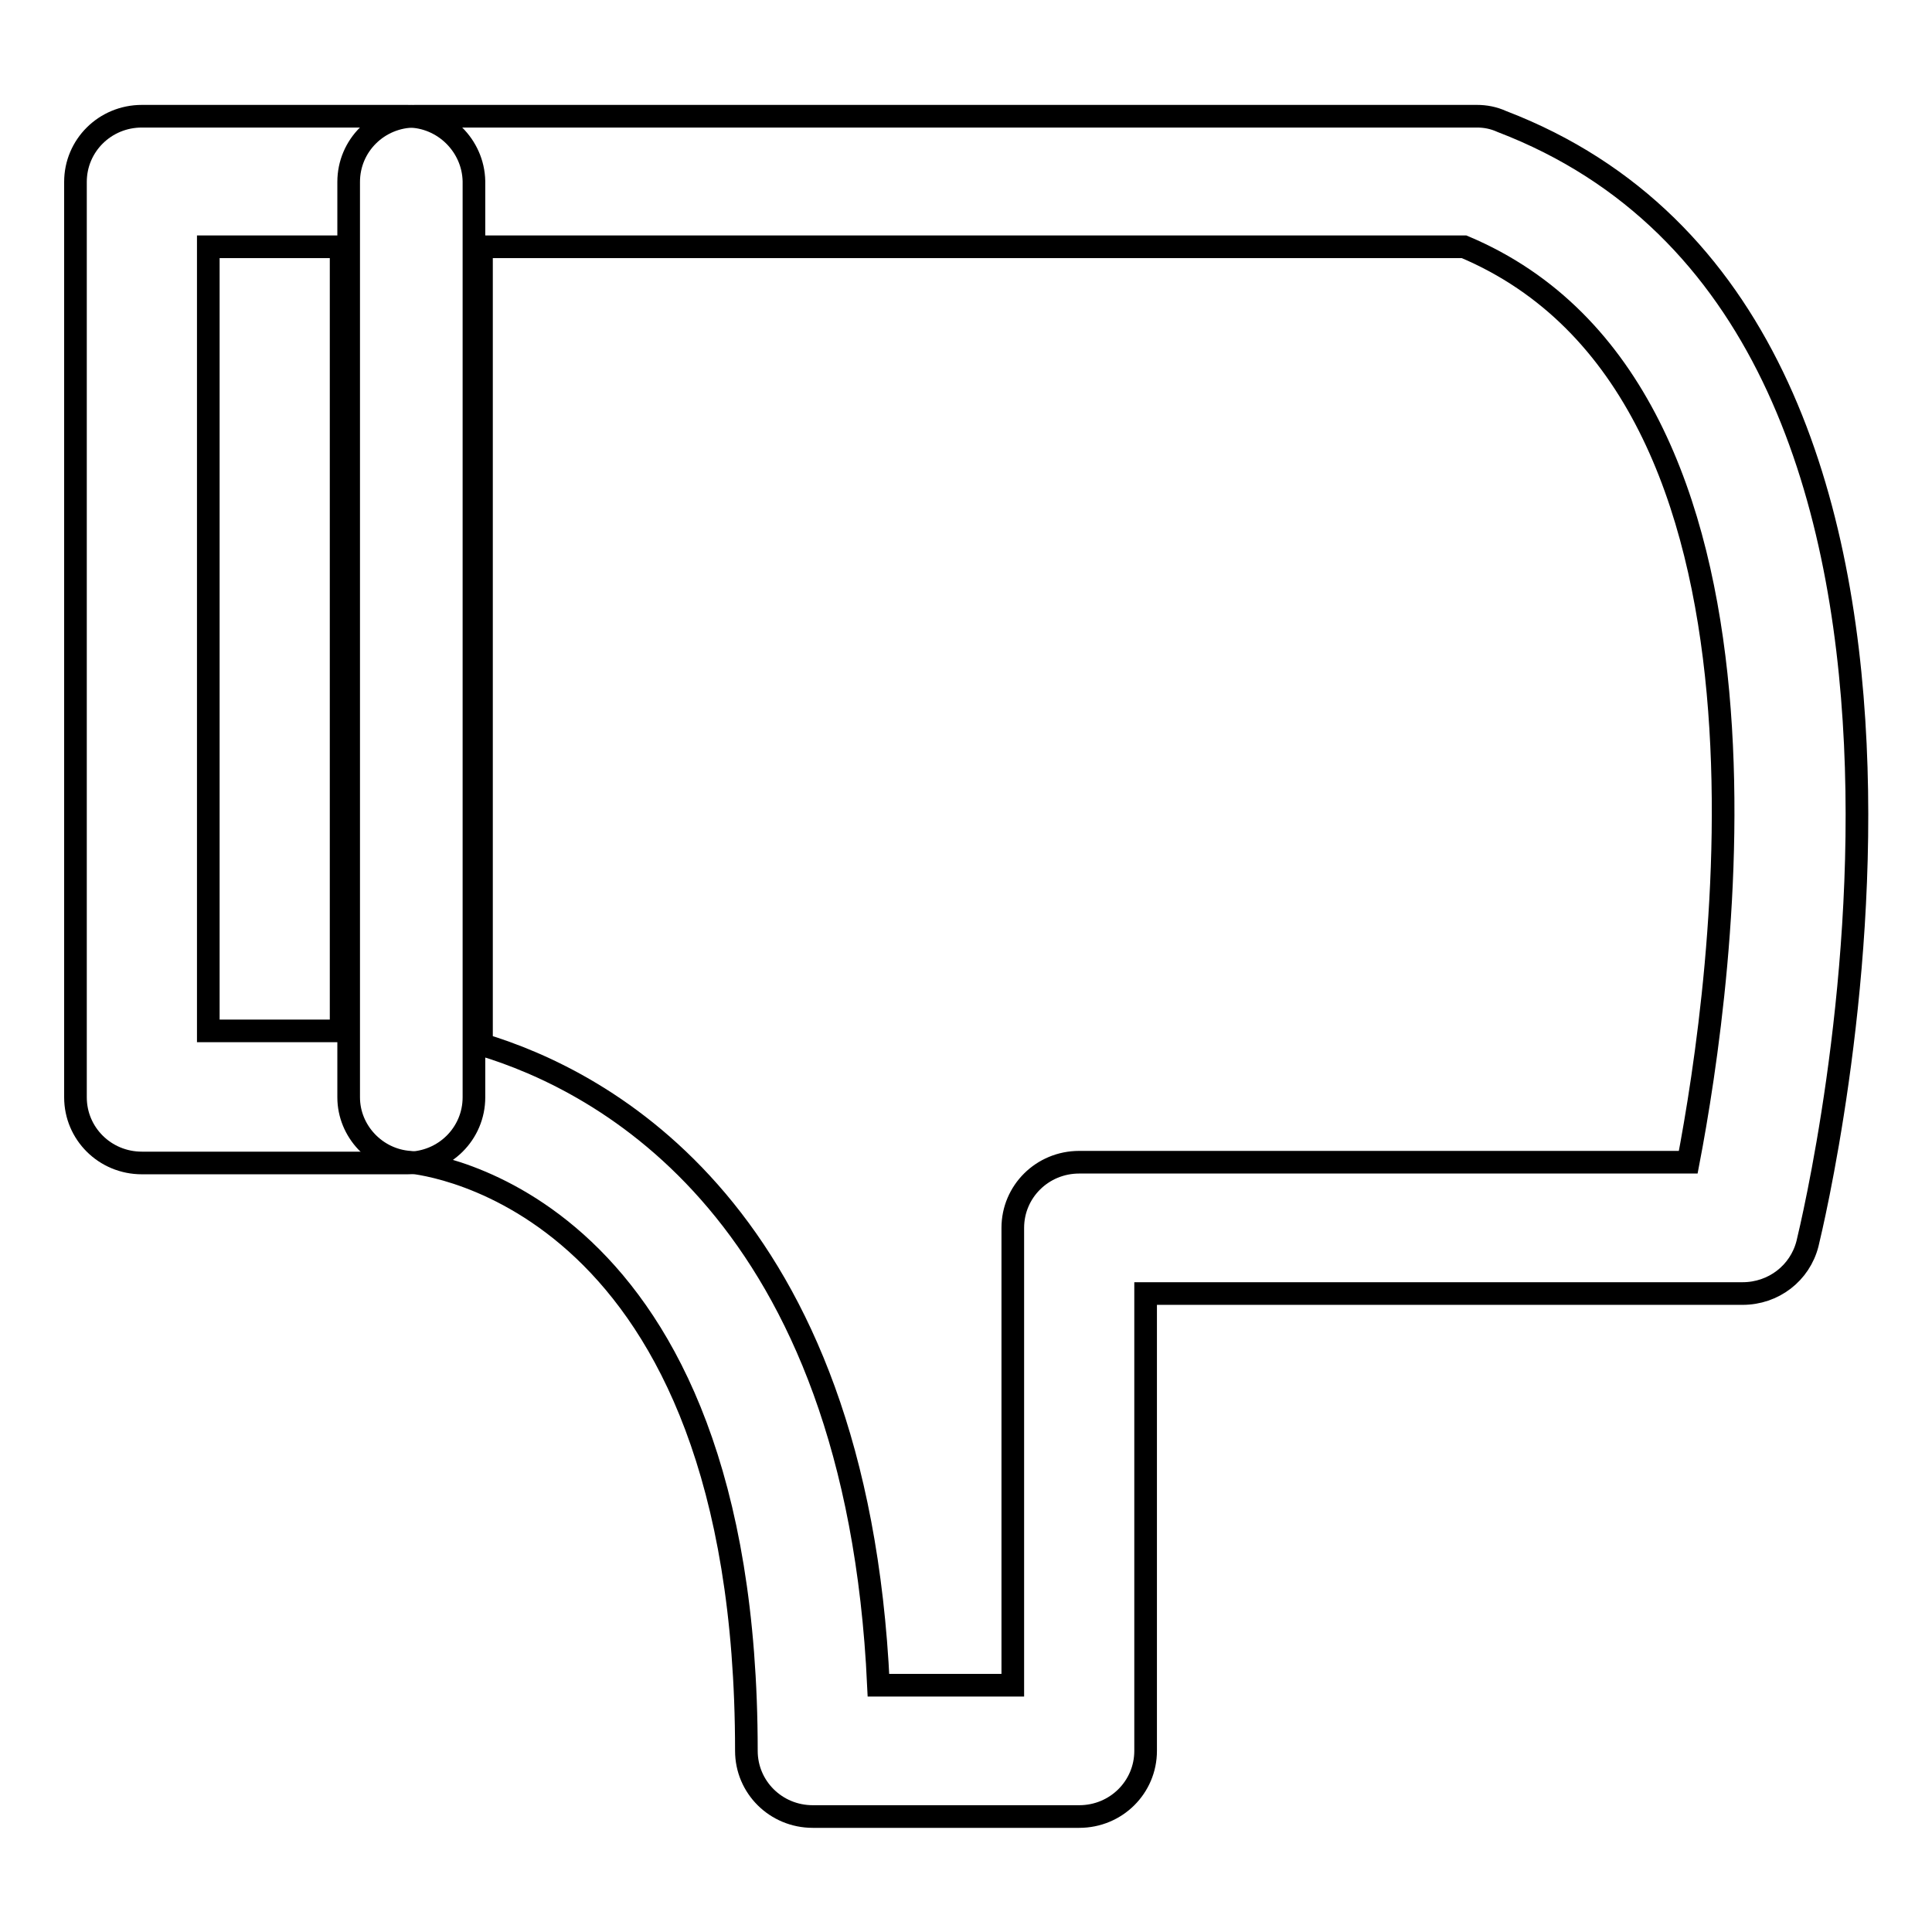 <?xml version="1.0" encoding="utf-8"?>
<!-- Svg Vector Icons : http://www.onlinewebfonts.com/icon -->
<!DOCTYPE svg PUBLIC "-//W3C//DTD SVG 1.1//EN" "http://www.w3.org/Graphics/SVG/1.1/DTD/svg11.dtd">
<svg version="1.1" xmlns="http://www.w3.org/2000/svg" xmlns:xlink="http://www.w3.org/1999/xlink" x="0px" y="0px" viewBox="0 0 256 256" enable-background="new 0 0 256 256" xml:space="preserve">
<g><g><path stroke-width="3" fill-opacity="0" stroke="#000000"  d="M195.7,15.4H55c-4.9,0-8.8,3.9-8.8,8.7v121.3c0,4.5,3.6,8.3,8.1,8.6c2,0.2,44.6,4.8,44.6,78c0,4.8,3.9,8.7,8.8,8.7H143c4.9,0,8.8-3.9,8.8-8.7v-60.6h79.1c4.1,0,7.6-2.7,8.6-6.6c1.2-5,29.2-122-40.5-148.7C197.9,15.6,196.8,15.4,195.7,15.4z M63.8,32.7H194c45.6,19.2,34.2,97.8,29.7,121.3H143c-4.9,0-8.8,3.9-8.8,8.7v60.6h-17.8c-2.9-62.7-36.6-80.1-52.6-84.9V32.7z"/><path stroke-width="3" fill-opacity="0" stroke="#000000"  d="M54,15.4H18.8c-4.9,0-8.8,3.9-8.8,8.7v121.3c0,4.8,3.9,8.7,8.8,8.7H54c4.9,0,8.8-3.9,8.8-8.7V24C62.7,19.3,58.8,15.4,54,15.4z M27.6,32.7h17.6v103.9H27.6V32.7z"/></g></g>
</svg>